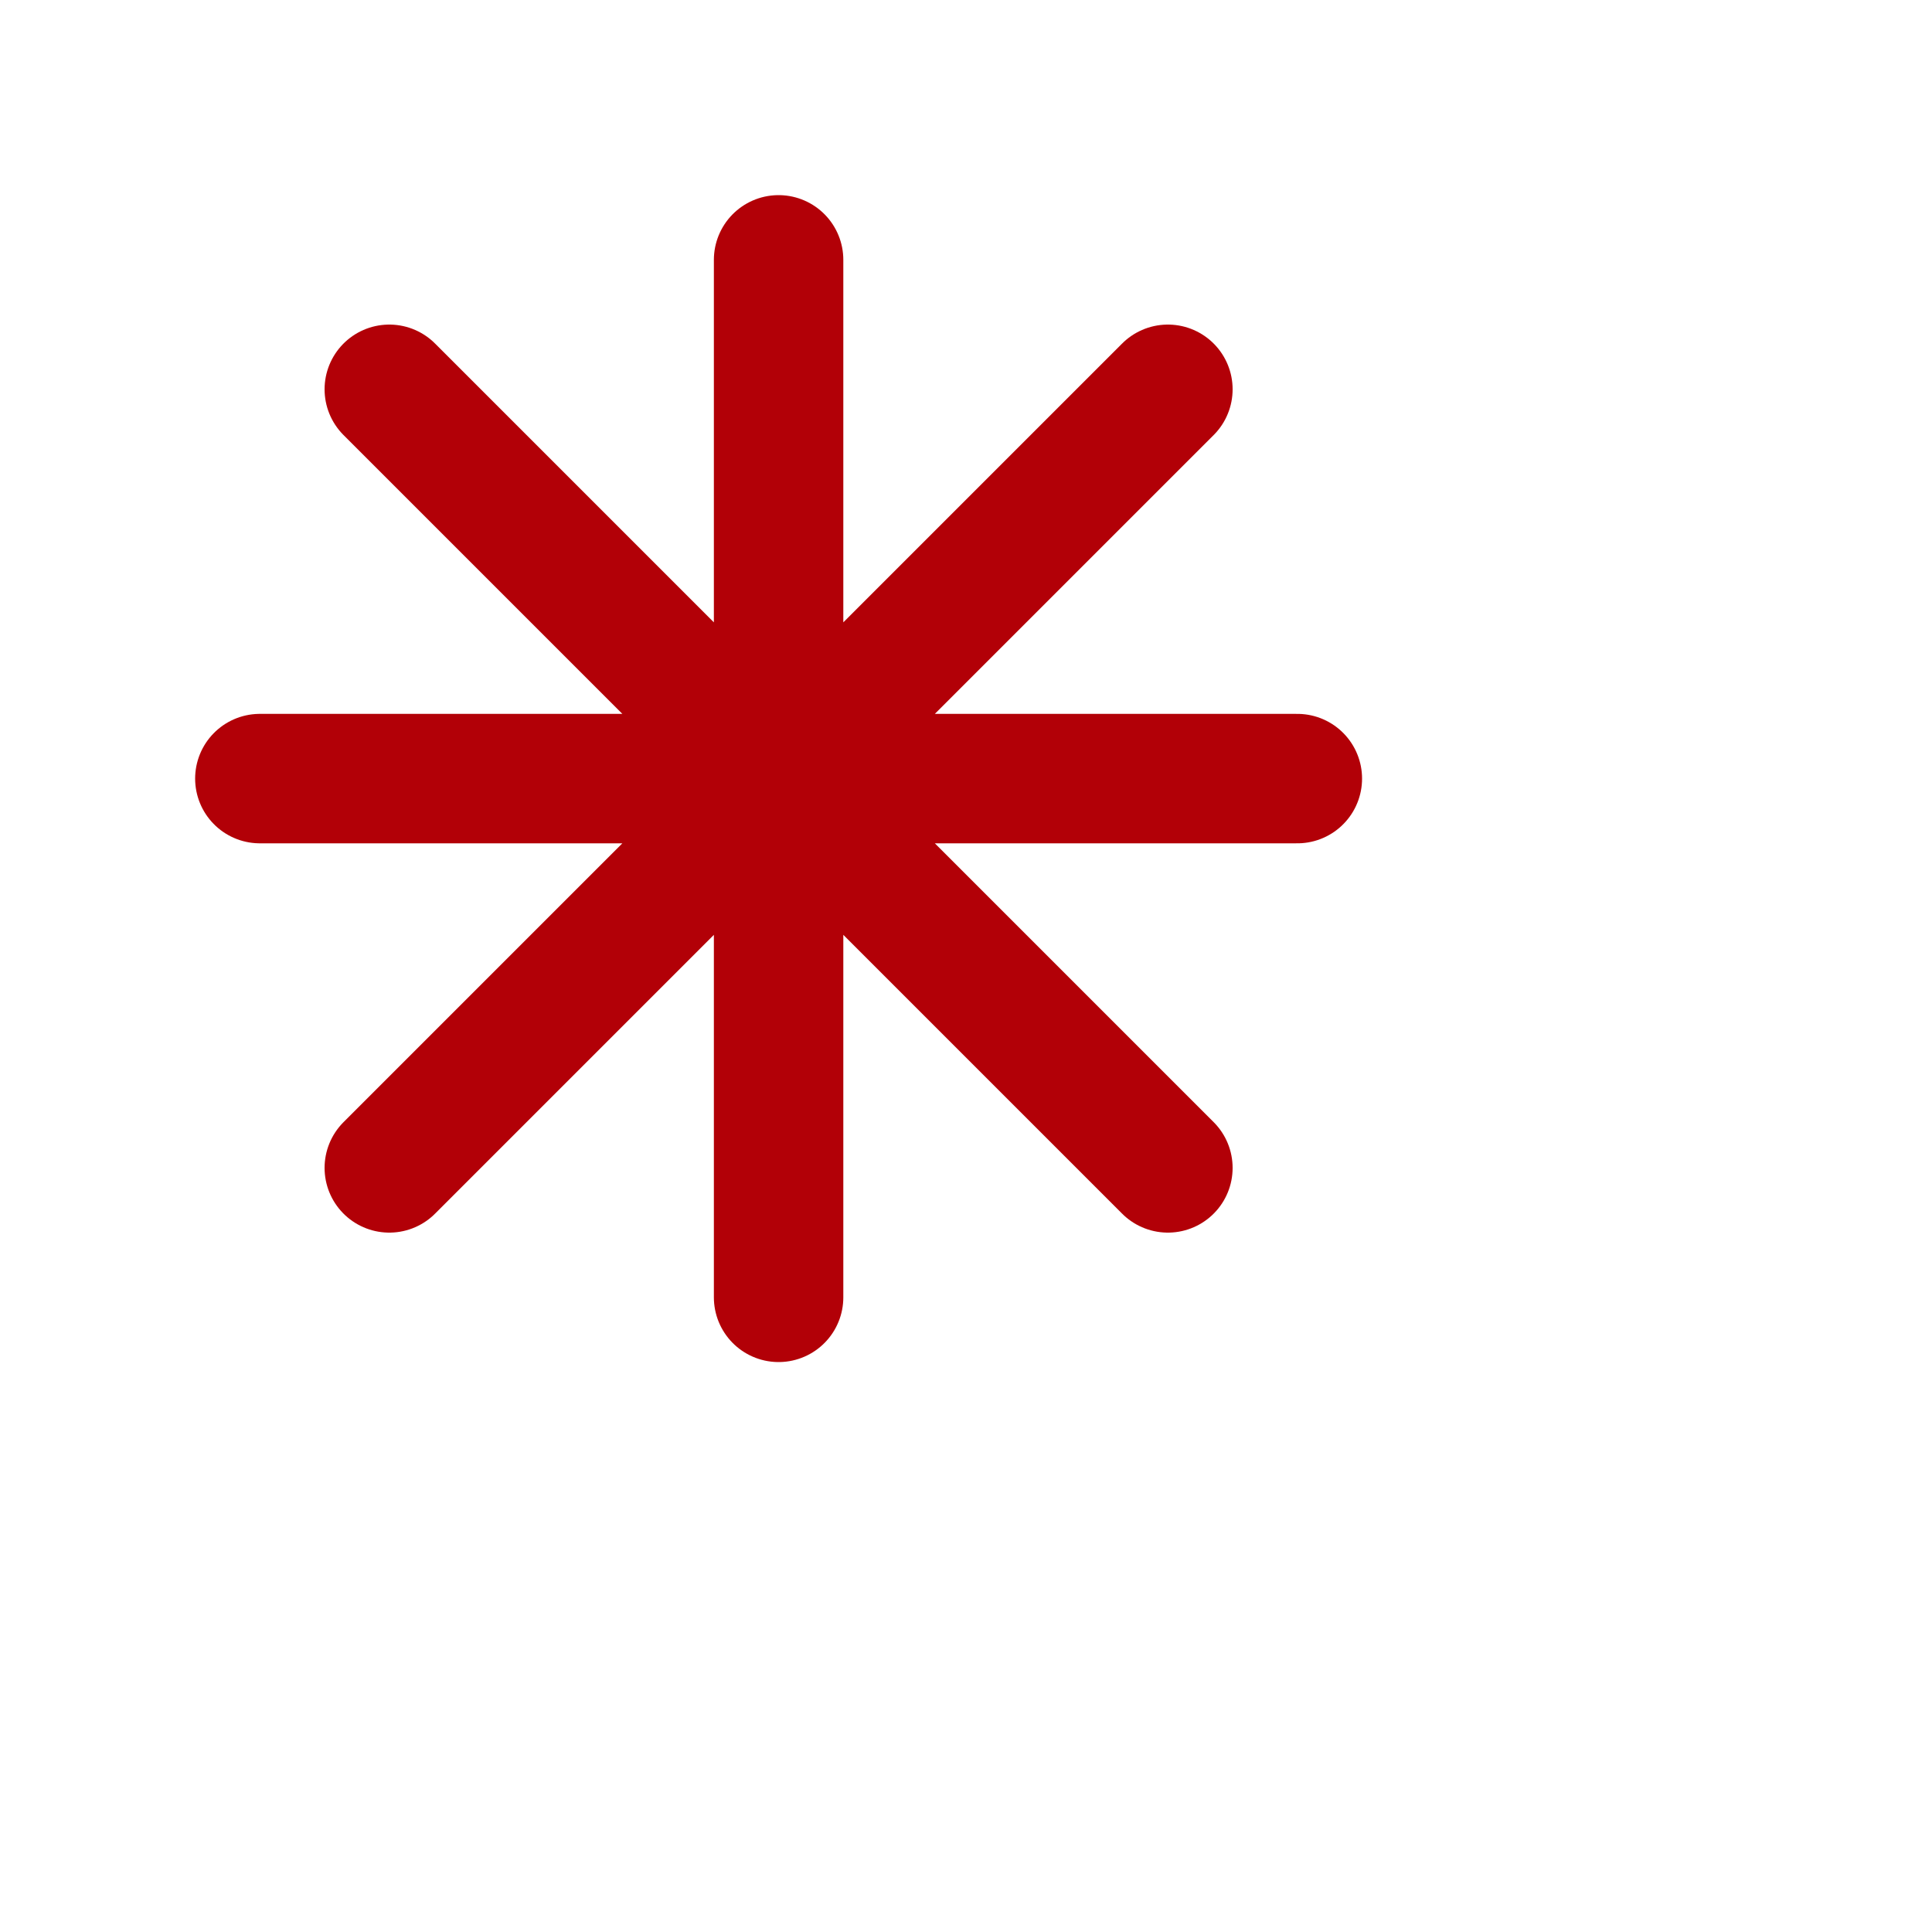 <?xml version="1.0" encoding="utf-8"?>
<svg xmlns="http://www.w3.org/2000/svg" fill="none" height="100%" overflow="visible" preserveAspectRatio="none" style="display: block;" viewBox="0 0 2 2" width="100%">
<g clip-path="url(#clip0_0_1441)" id="asterisk-02">
<path d="M0.806 0.269V1.343M1.209 0.403L0.403 1.209M1.343 0.806H0.269M1.209 1.209L0.403 0.403" id="Icon" stroke="#B20007" stroke-linecap="round" stroke-width="0.134"/>
</g>
<defs>
<clipPath id="clip0_0_1441">
<rect fill="white" height="1.612" width="1.612"/>
</clipPath>
</defs>
</svg>